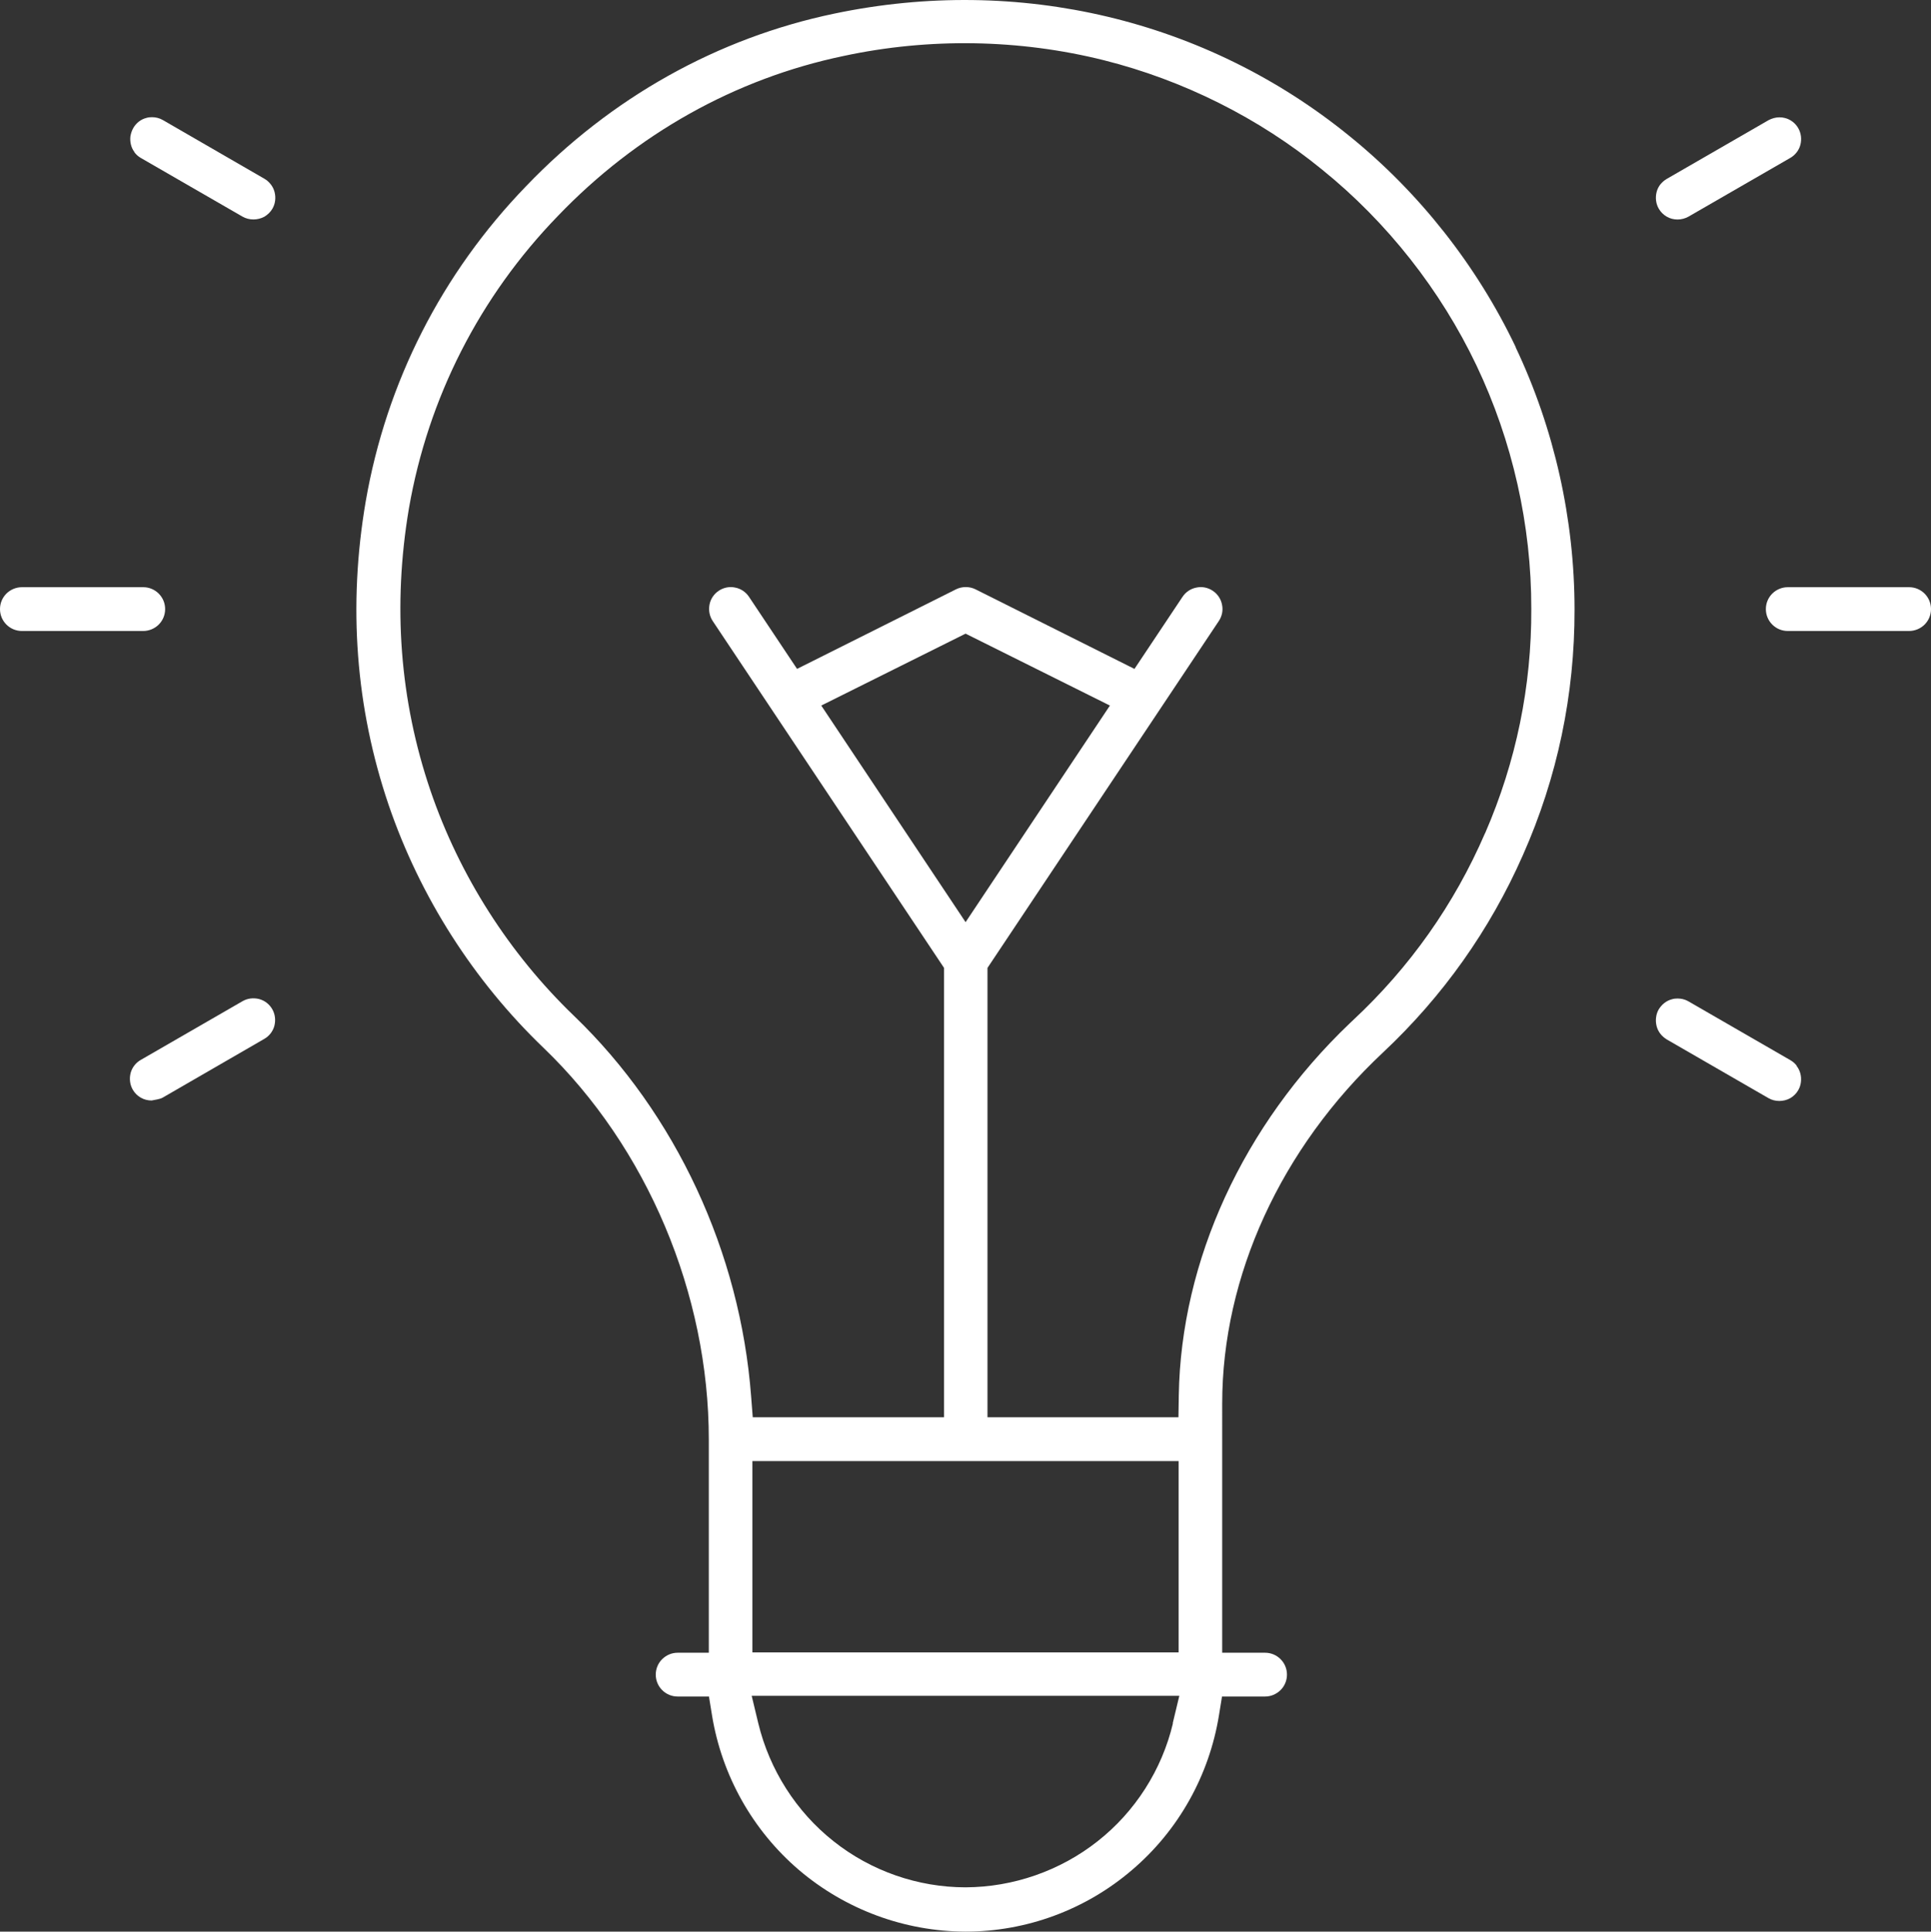 <?xml version="1.0" encoding="utf-8"?>
<!-- Generator: Adobe Illustrator 17.0.0, SVG Export Plug-In . SVG Version: 6.00 Build 0)  -->
<!DOCTYPE svg PUBLIC "-//W3C//DTD SVG 1.1//EN" "http://www.w3.org/Graphics/SVG/1.1/DTD/svg11.dtd">
<svg version="1.1" id="Layer_1" xmlns="http://www.w3.org/2000/svg" xmlns:xlink="http://www.w3.org/1999/xlink" x="0px" y="0px"
	 width="137.077px" height="137.105px" viewBox="0 0 137.077 137.105" enable-background="new 0 0 137.077 137.105"
	 xml:space="preserve">
<rect x="0" y="0" width="137.077" height="137.105" fill="#333333" stroke="none"/>
<path fill="#FFFFFF" d="M107.592,24.625c-2.754-5.773-6.834-10.953-11.799-14.97l0,0C85.637,1.394,72.322-1.777,59.235,0.964
	c-8.3,1.731-15.867,5.963-21.892,12.254c-5.975,6.177-9.917,13.909-11.382,22.372c-1.263,7.39-0.72,14.641,1.63,21.551
	c2.223,6.506,6.026,12.468,10.99,17.231c7.352,7.062,11.736,17.458,11.736,27.804v15.134h-2.212c-0.417,0-0.796,0.164-1.099,0.455
	c-0.291,0.291-0.455,0.682-0.455,1.099s0.164,0.808,0.455,1.099s0.682,0.455,1.099,0.455h2.223l0.215,1.326
	c0.695,4.27,2.88,8.173,6.177,10.99c3.297,2.804,7.491,4.358,11.824,4.371c4.32,0,8.527-1.554,11.812-4.371
	c3.297-2.804,5.483-6.708,6.177-10.99l0.215-1.326h3.057c0.417,0,0.796-0.164,1.099-0.455c0.291-0.291,0.455-0.682,0.455-1.099
	s-0.164-0.808-0.455-1.099s-0.682-0.455-1.099-0.455h-3.044V99.624c0-9.032,4.156-18.115,11.407-24.912
	c4.245-3.979,7.592-8.691,9.942-14.022c2.451-5.52,3.676-11.395,3.663-17.433c0-6.405-1.44-12.835-4.181-18.608V24.625z
	 M83.262,122.326c-0.783,3.297-2.678,6.266-5.344,8.363c-2.653,2.097-5.988,3.259-9.373,3.272l0,0c-3.386,0-6.721-1.162-9.373-3.272
	c-2.653-2.097-4.548-5.078-5.344-8.375l-0.467-1.945h30.356l-0.467,1.945L83.262,122.326z M53.411,117.286v-13.58h30.255v13.58
	C83.666,117.286,53.411,117.286,53.411,117.286z M105.42,59.138c-2.185,5.053-5.344,9.525-9.373,13.277l-0.24,0.227
	c-7.554,7.213-11.976,16.827-12.127,26.402l-0.025,1.554H70.099V68.701L86.521,44.08c0.227-0.341,0.316-0.758,0.227-1.162
	c-0.076-0.404-0.316-0.758-0.657-0.985c-0.341-0.227-0.758-0.316-1.162-0.227c-0.404,0.076-0.758,0.316-0.985,0.657l-3.411,5.116
	l-11.281-5.648c-0.43-0.215-0.96-0.215-1.39,0l-11.281,5.647l-3.411-5.116c-0.227-0.341-0.581-0.581-0.985-0.657
	c-0.404-0.088-0.821,0-1.162,0.227s-0.581,0.581-0.657,0.985s0,0.821,0.227,1.162l16.423,24.622v31.897h-13.58l-0.114-1.465
	c-0.771-10.245-5.356-20.086-12.569-27.021c-4.598-4.421-8.135-9.955-10.195-15.993c-2.185-6.417-2.691-13.151-1.529-20.035
	c1.364-7.858,5.028-15.033,10.574-20.755c5.584-5.824,12.595-9.752,20.288-11.357c6.064-1.301,12.456-1.2,18.469,0.303
	c5.634,1.415,11.003,4.093,15.5,7.769c4.611,3.727,8.401,8.54,10.952,13.896s3.903,11.331,3.891,17.269
	c0.025,5.495-1.074,10.851-3.272,15.917L105.42,59.138z M68.545,65.454L58.3,50.08l10.245-5.104L78.79,50.08
	C78.79,50.08,68.545,65.454,68.545,65.454z"/>
<path fill="#FFFFFF" d="M18.393,70.911c-0.404-0.101-0.821-0.051-1.175,0.152l-7.226,4.169c-0.354,0.202-0.619,0.543-0.72,0.935
	s-0.051,0.821,0.152,1.175c0.139,0.24,0.328,0.43,0.568,0.568c0.24,0.139,0.505,0.202,0.771,0.202
	c0.278-0.063,0.543-0.076,0.783-0.202l7.213-4.169c0.354-0.202,0.619-0.543,0.72-0.935c0.101-0.404,0.051-0.821-0.152-1.175
	C19.126,71.278,18.785,71.012,18.393,70.911z"/>
<path fill="#FFFFFF" d="M118.318,15.378c0.24,0.139,0.493,0.202,0.771,0.202l0,0c0.278,0,0.543-0.076,0.771-0.202l7.226-4.169
	c0.354-0.202,0.619-0.543,0.72-0.935s0.051-0.821-0.152-1.175c-0.202-0.354-0.543-0.619-0.935-0.72
	c-0.139-0.038-0.265-0.051-0.404-0.051c-0.265,0-0.531,0.076-0.771,0.202l-7.226,4.169c-0.177,0.101-0.328,0.24-0.455,0.392
	c-0.126,0.164-0.215,0.341-0.265,0.543c-0.051,0.202-0.063,0.404-0.038,0.606c0.025,0.202,0.088,0.392,0.189,0.568
	C117.888,15.05,118.078,15.239,118.318,15.378z"/>
<path fill="#FFFFFF" d="M9.538,10.805c0.126,0.164,0.278,0.303,0.455,0.404l7.226,4.169c0.467,0.265,1.074,0.265,1.554,0
	c0.227-0.139,0.43-0.328,0.568-0.568c0.101-0.177,0.164-0.366,0.189-0.568c0.025-0.202,0.013-0.404-0.038-0.606
	c-0.051-0.202-0.139-0.379-0.265-0.543s-0.278-0.303-0.455-0.404L11.559,8.52c-0.24-0.139-0.505-0.202-0.771-0.202
	c-0.139,0-0.265,0.013-0.392,0.051C9.992,8.47,9.663,8.735,9.461,9.089C9.36,9.266,9.297,9.455,9.259,9.67
	c-0.025,0.202-0.013,0.404,0.038,0.606c0.051,0.202,0.139,0.379,0.265,0.543L9.538,10.805z"/>
<path fill="#FFFFFF" d="M127.539,75.636c-0.126-0.164-0.278-0.291-0.455-0.392l0,0l-7.226-4.169
	c-0.177-0.101-0.366-0.164-0.568-0.189c-0.076,0-0.139-0.013-0.202-0.013c-0.139,0-0.265,0.013-0.392,0.051
	c-0.202,0.051-0.379,0.139-0.543,0.265s-0.291,0.278-0.404,0.455c-0.101,0.177-0.164,0.366-0.189,0.581
	c-0.025,0.202-0.013,0.404,0.038,0.606s0.139,0.379,0.265,0.543s0.278,0.291,0.455,0.404l7.226,4.169
	c0.455,0.265,1.074,0.265,1.541,0c0.24-0.139,0.43-0.328,0.568-0.568c0.101-0.177,0.164-0.366,0.189-0.568s0.013-0.417-0.038-0.606
	c-0.051-0.202-0.139-0.379-0.265-0.543V75.636z"/>
<path fill="#FFFFFF" d="M10.17,41.679H1.554c-0.404,0-0.808,0.164-1.099,0.455S0,42.816,0,43.233s0.164,0.808,0.455,1.099
	s0.682,0.455,1.099,0.455h8.615c0.404,0,0.808-0.164,1.099-0.455s0.455-0.682,0.455-1.099s-0.164-0.808-0.455-1.099
	S10.586,41.679,10.17,41.679z"/>
<path fill="#FFFFFF" d="M135.523,41.679h-8.615c-0.404,0-0.808,0.164-1.099,0.455s-0.455,0.682-0.455,1.099s0.164,0.808,0.455,1.099
	s0.682,0.455,1.099,0.455h8.615c0.404,0,0.808-0.164,1.099-0.455s0.455-0.682,0.455-1.099s-0.164-0.808-0.455-1.099
	S135.94,41.679,135.523,41.679z"/>
</svg>
